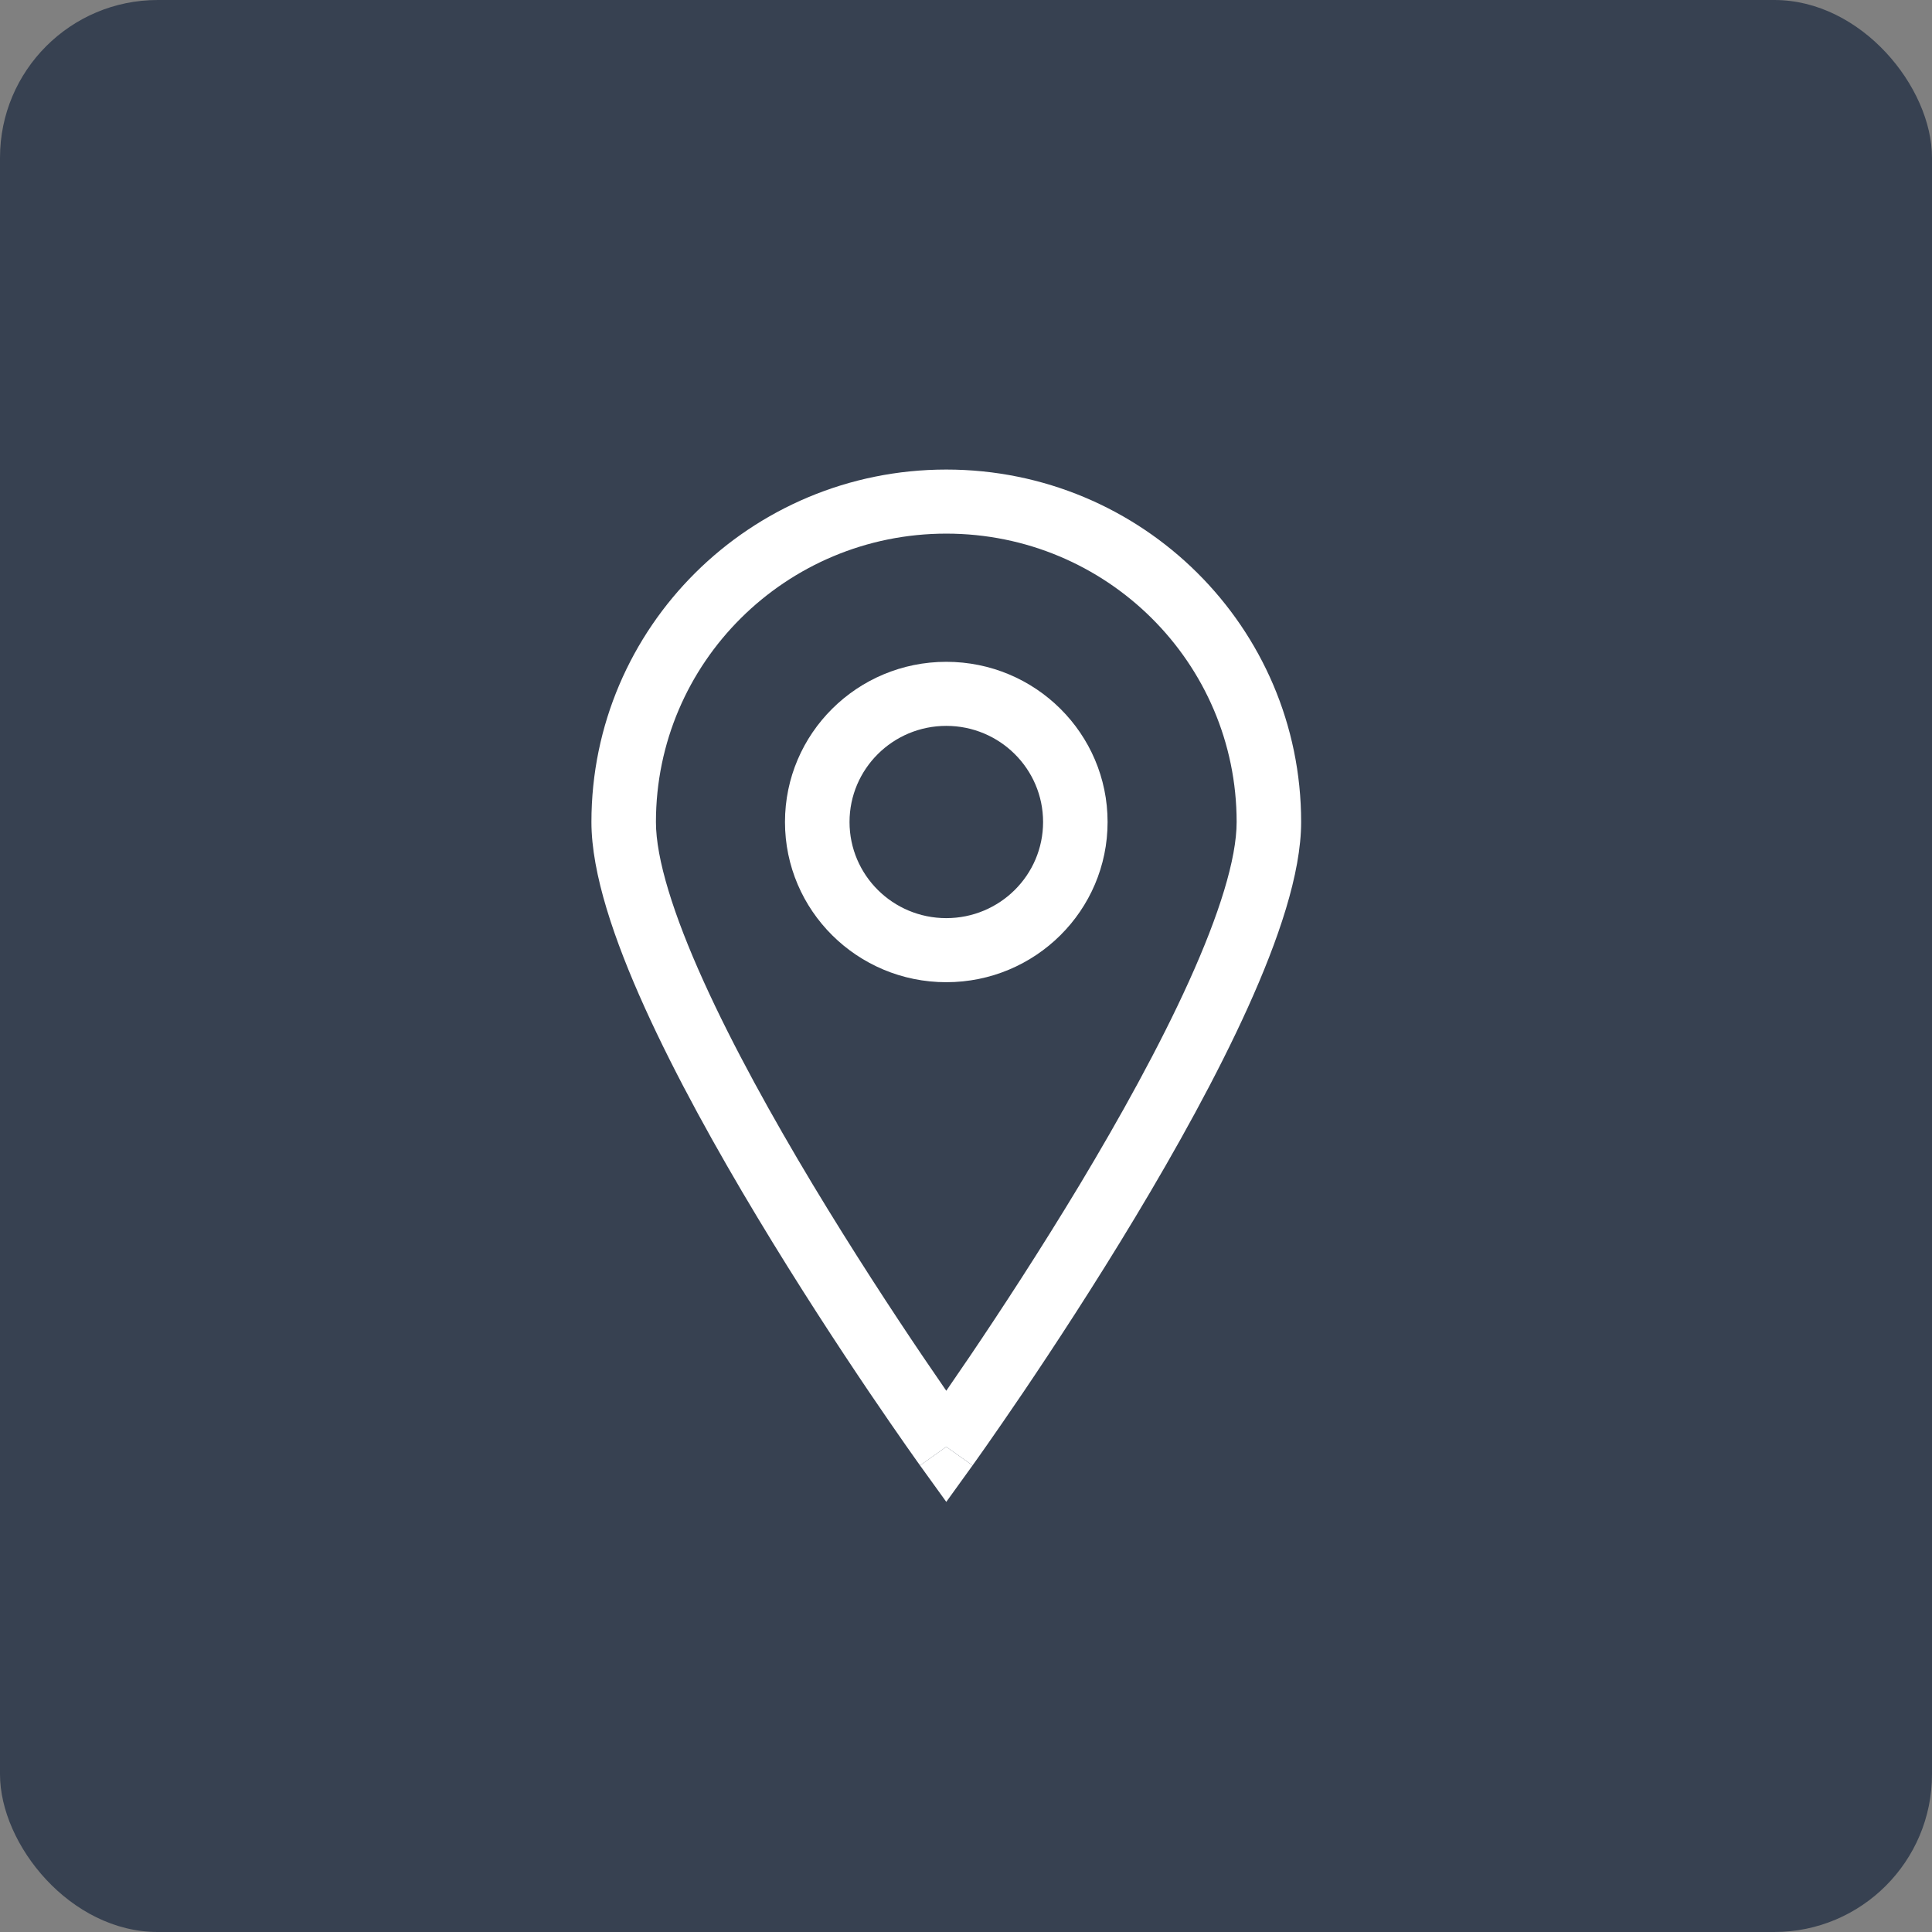 <svg width="49" height="49" viewBox="0 0 49 49" fill="none" xmlns="http://www.w3.org/2000/svg">
<rect x="0" y="0" width="49" height="49" fill="#808080" stroke="none"/>
<rect width="49" height="49" rx="4" fill="#374151"/>
<path d="M23.334 37.167C23.334 37.167 23.335 37.167 24 36.694L24.666 37.167L24 38.091L23.334 37.167Z" fill="white"/>
<path fill-rule="evenodd" clip-rule="evenodd" d="M24 16.785C21.741 16.785 19.909 18.604 19.909 20.848C19.909 23.092 21.741 24.911 24 24.911C26.259 24.911 28.091 23.092 28.091 20.848C28.091 18.604 26.259 16.785 24 16.785ZM21.546 20.848C21.546 19.502 22.645 18.41 24 18.41C25.356 18.41 26.455 19.502 26.455 20.848C26.455 22.195 25.356 23.286 24 23.286C22.645 23.286 21.546 22.195 21.546 20.848Z" fill="white"/>
<path fill-rule="evenodd" clip-rule="evenodd" d="M23.334 37.167L24 36.694C24.665 37.167 24.666 37.166 24.666 37.166L24.672 37.158L24.69 37.133L24.76 37.035C24.821 36.949 24.91 36.823 25.023 36.662C25.249 36.339 25.571 35.874 25.958 35.303C26.73 34.16 27.761 32.587 28.793 30.871C29.824 29.158 30.864 27.287 31.65 25.55C32.42 23.846 33 22.157 33 20.848C33 15.911 28.971 11.909 24 11.909C19.029 11.909 15 15.911 15 20.848C15 22.157 15.58 23.846 16.35 25.55C17.136 27.287 18.176 29.158 19.207 30.871C20.239 32.587 21.27 34.16 22.042 35.303C22.429 35.874 22.751 36.339 22.977 36.662C23.09 36.823 23.179 36.949 23.24 37.035L23.31 37.133L23.328 37.158L23.334 37.167ZM16.636 20.848C16.636 16.809 19.933 13.534 24 13.534C28.067 13.534 31.364 16.809 31.364 20.848C31.364 21.783 30.921 23.197 30.157 24.884C29.408 26.54 28.403 28.35 27.389 30.038C26.375 31.722 25.361 33.27 24.599 34.397C24.375 34.728 24.173 35.023 24 35.273C23.827 35.023 23.625 34.728 23.401 34.397C22.639 33.27 21.625 31.722 20.611 30.038C19.597 28.35 18.592 26.54 17.843 24.884C17.079 23.197 16.636 21.783 16.636 20.848Z" fill="white"/>
</svg>

